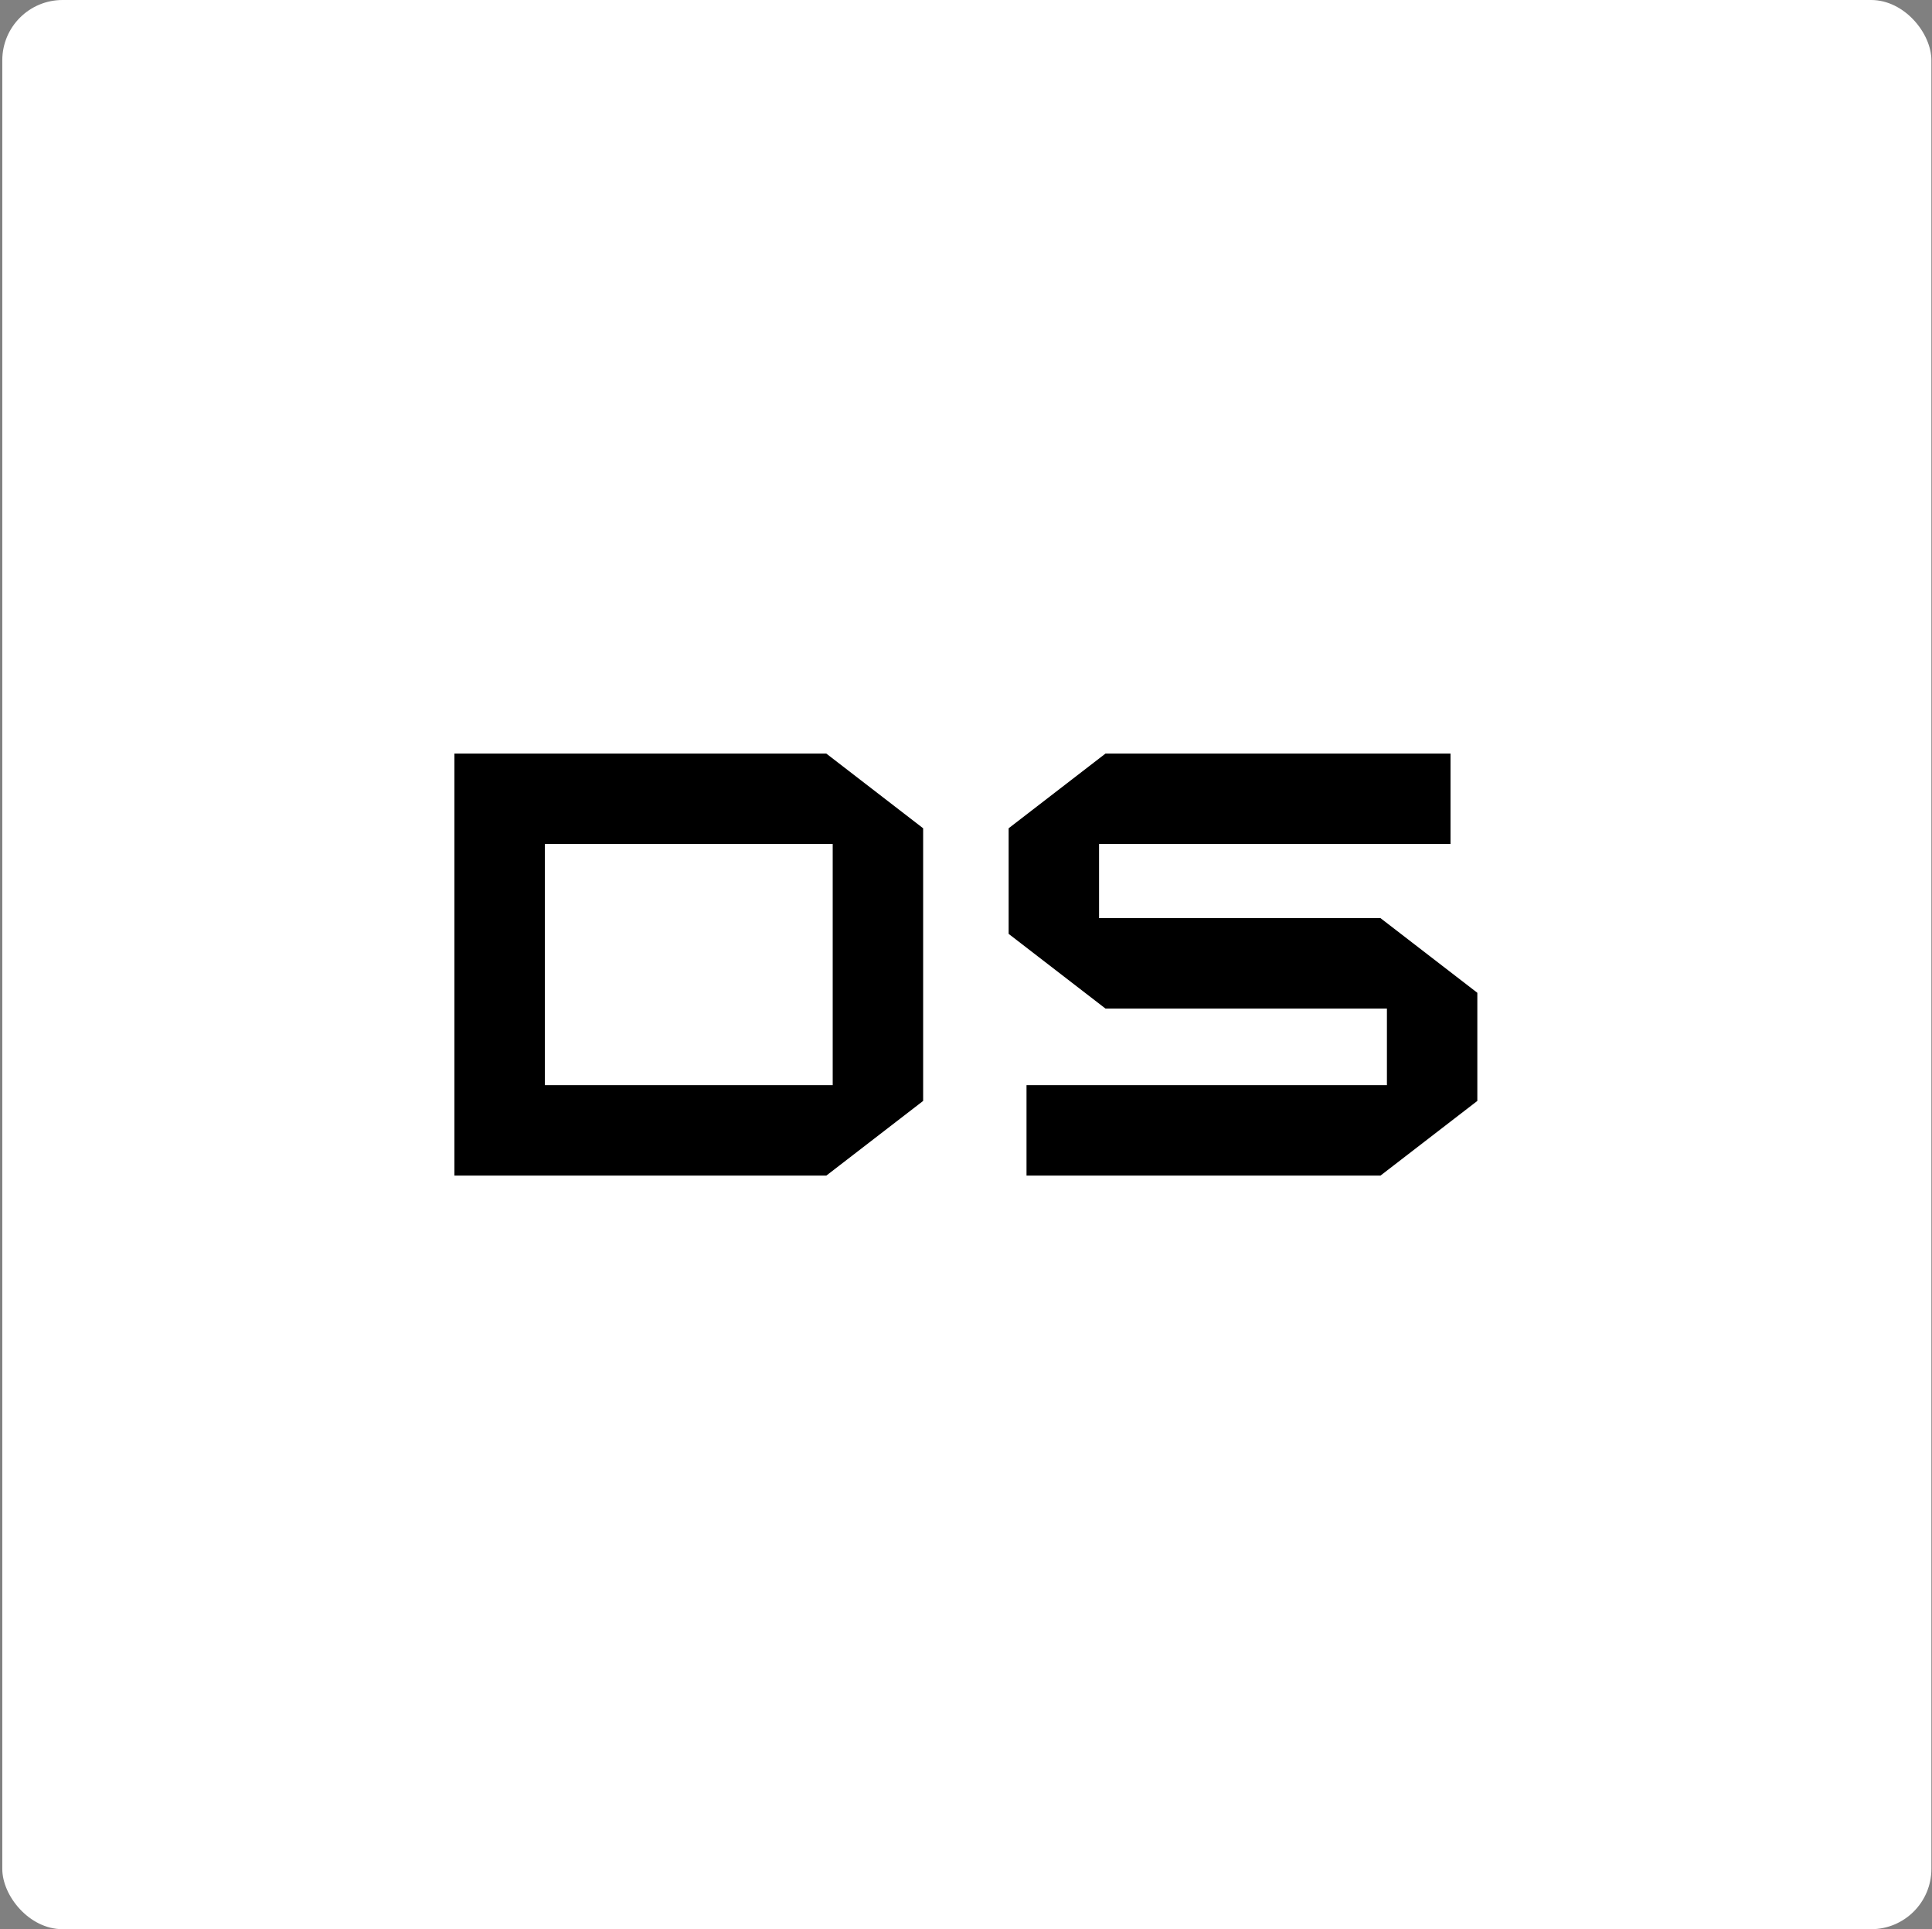 <svg xmlns="http://www.w3.org/2000/svg" fill="none" viewBox="0 0 667 666" height="666" width="667">
<rect x="0" y="0" width="667" height="666" fill="#808080" stroke="none"/>
<rect fill="white" rx="20.812" height="666" width="666" x="0.792"></rect>
<path fill="black" d="M354.392 405.835V374.621H478.817V348.174H381.65L348.222 322.392V285.938L381.65 260.156H500.772V291.37H379.435V316.96H476.603L510.031 342.733V380.062L476.603 405.835H354.392Z"></path>
<path fill="black" d="M156.885 405.835V260.156H285.276L318.704 285.938V380.062L285.276 405.844H156.885V405.835ZM287.481 374.621V291.37H188.099V374.621H287.481Z"></path>
</svg>
